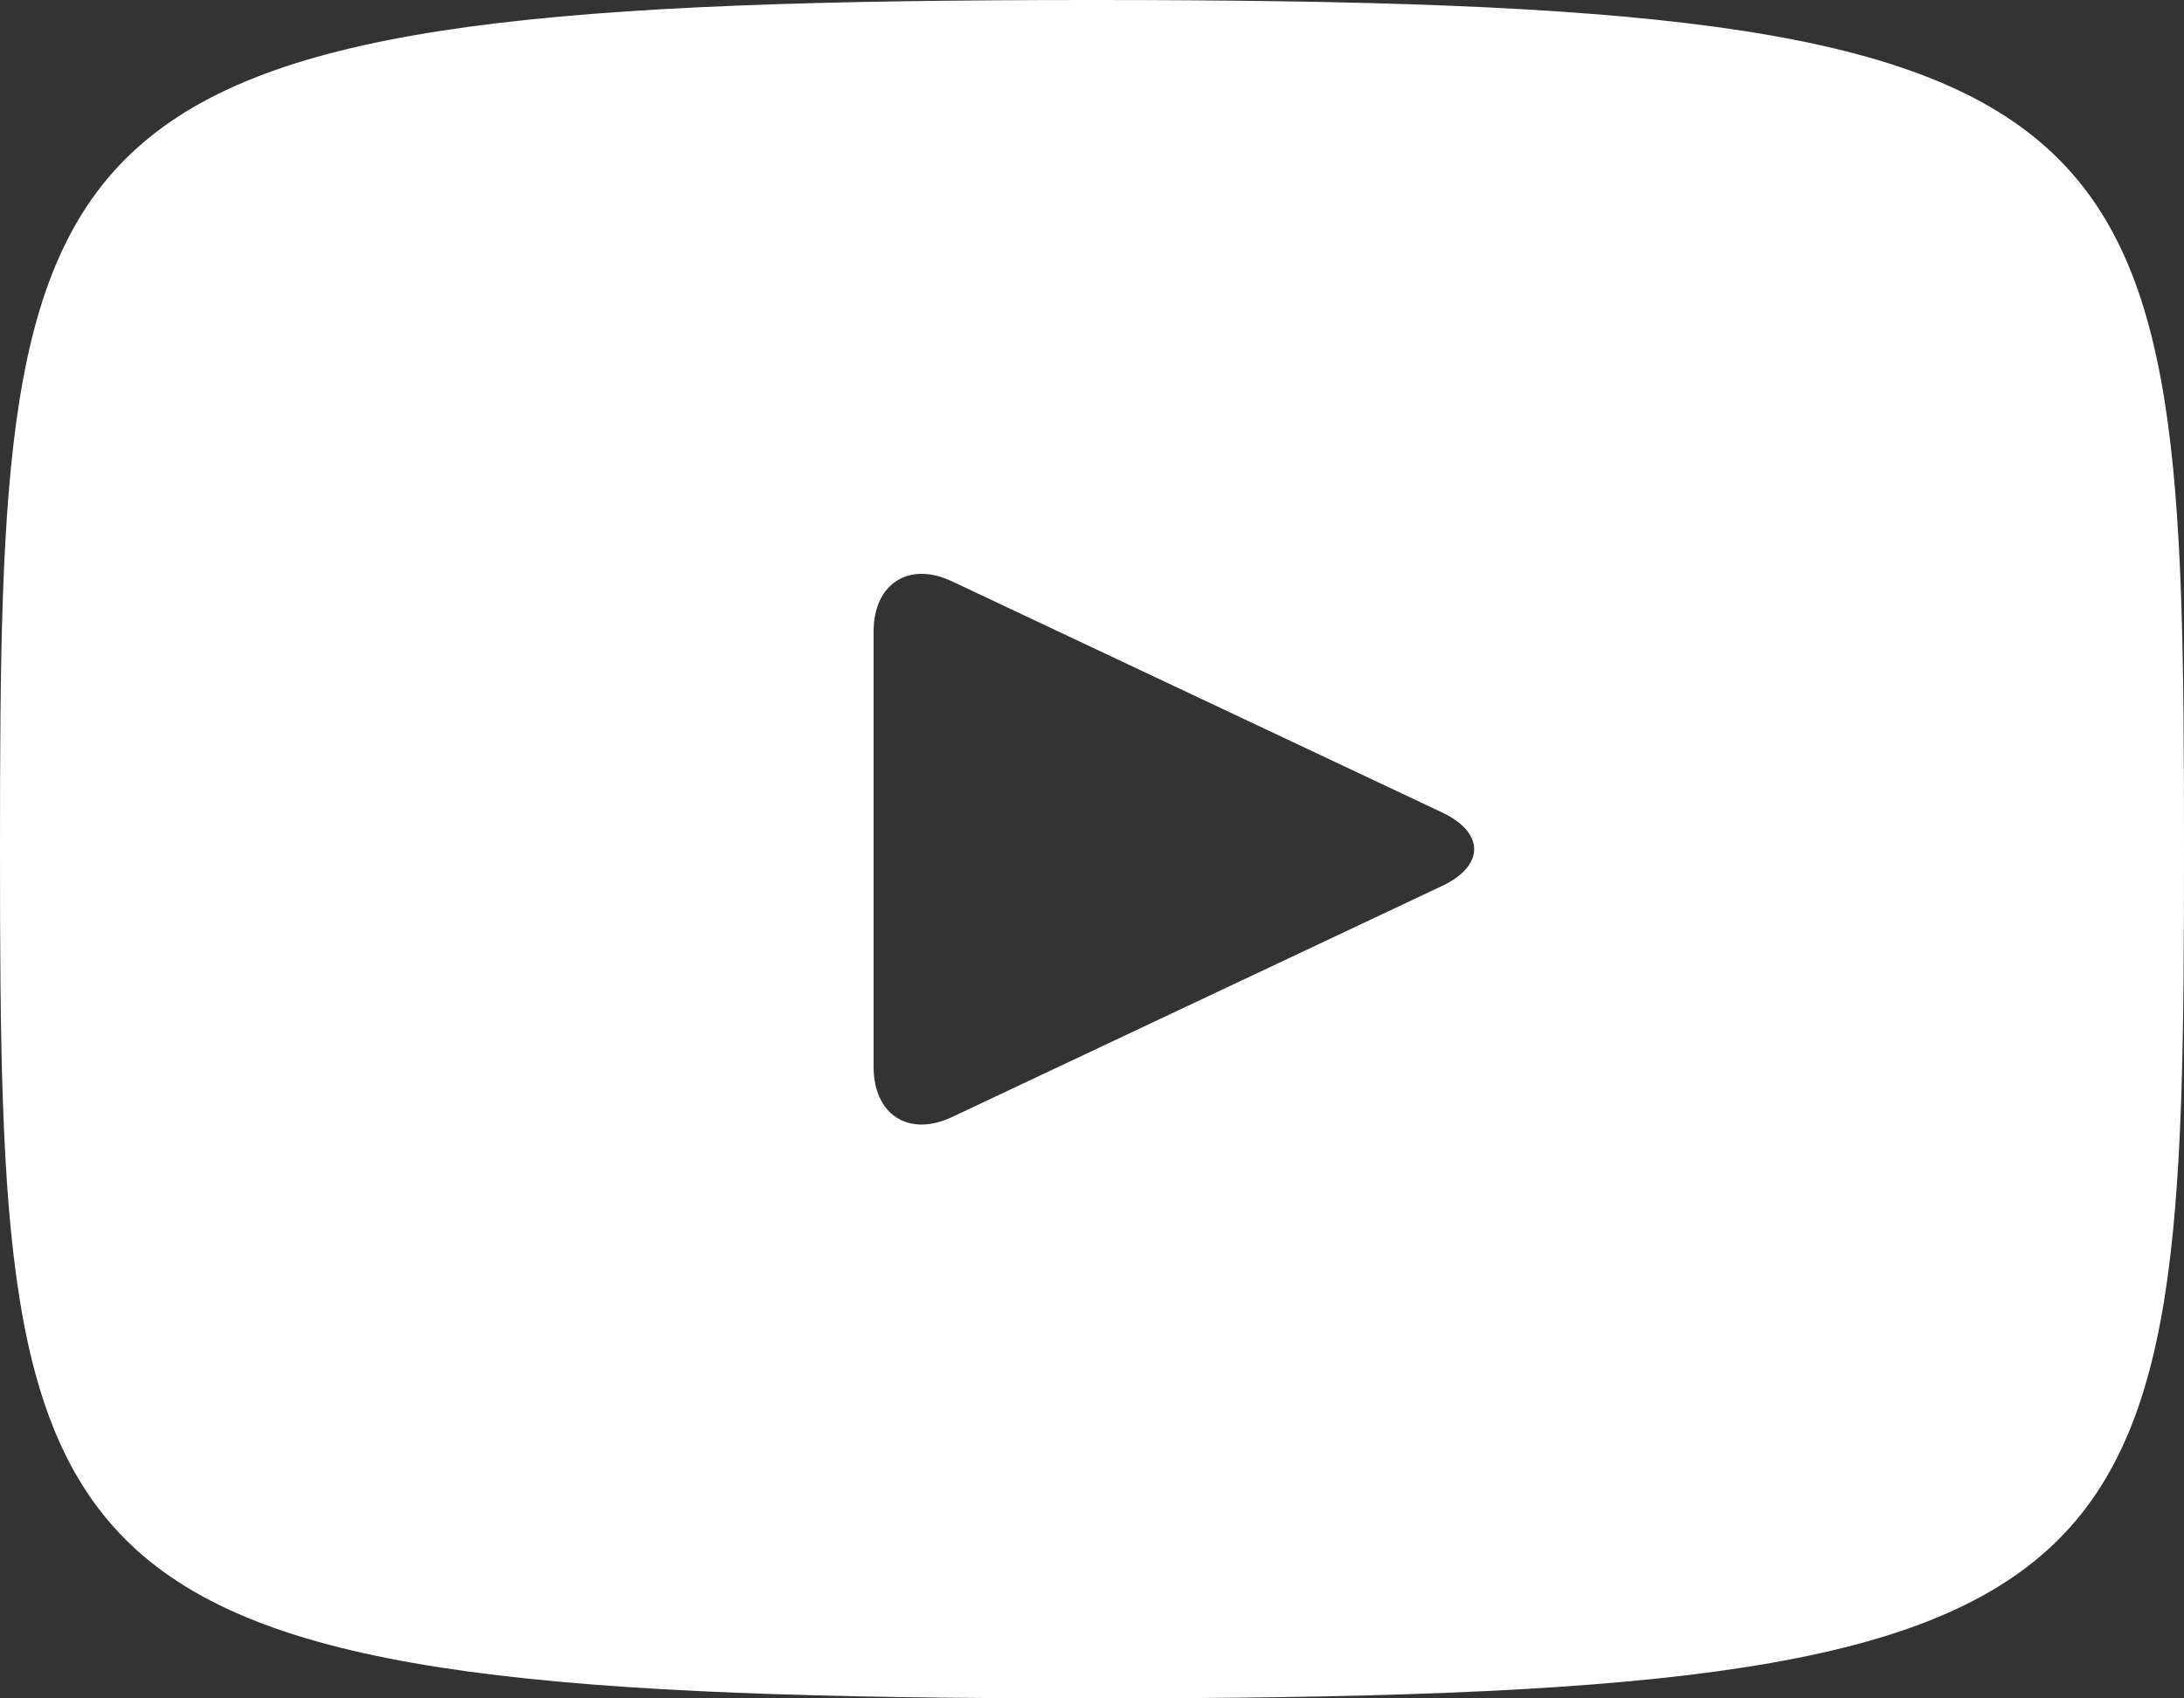 <svg xmlns="http://www.w3.org/2000/svg" width="27" height="21" viewBox="0 0 27 21">
  <rect x="0" y="0" width="27" height="21" fill="#333333" stroke="none"/>
  <path fill="#FFF" d="M13.5,0 C0.232,0 0,1.192 0,10.5 C0,19.808 0.232,21 13.5,21 C26.768,21 27,19.808 27,10.5 C27,1.192 26.768,0 13.5,0 Z M17.827,10.955 L11.765,13.814 C11.235,14.062 10.8,13.784 10.8,13.192 L10.8,7.808 C10.8,7.218 11.235,6.938 11.765,7.186 L17.827,10.045 C18.357,10.295 18.357,10.705 17.827,10.955 Z"/>
</svg>
